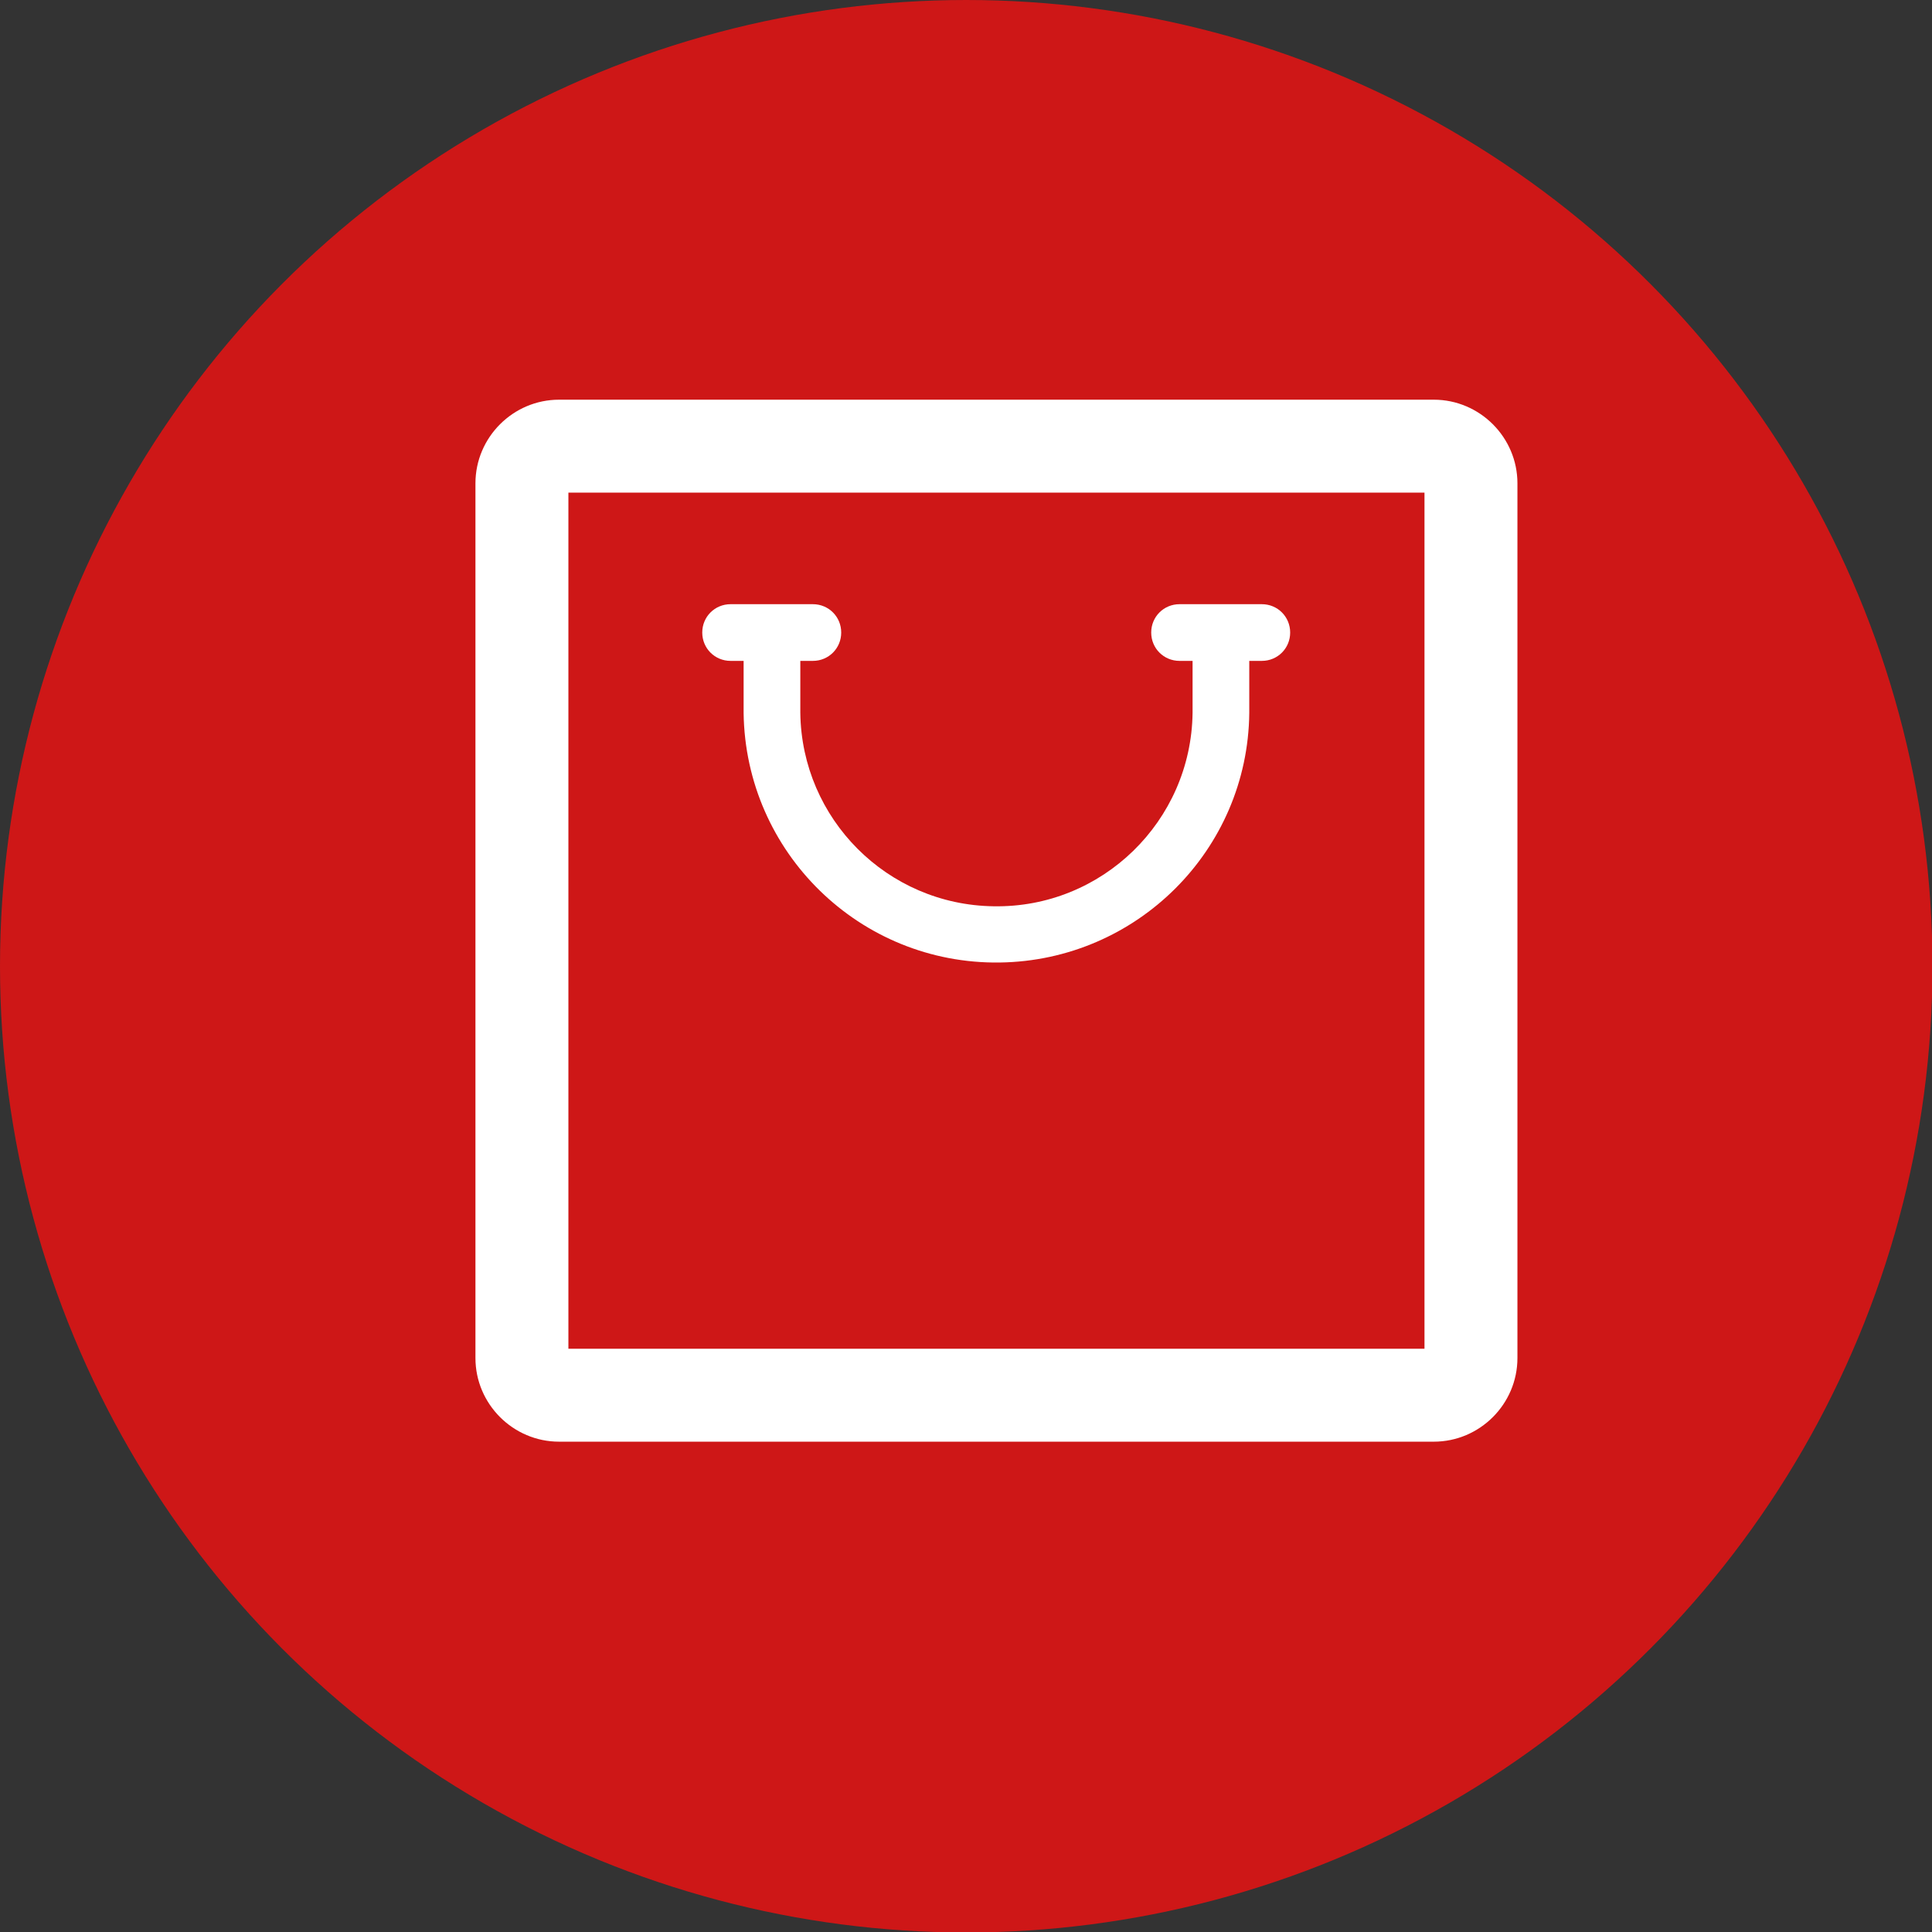 <?xml version="1.0" encoding="UTF-8"?>
<svg id="Capa_2" data-name="Capa 2" xmlns="http://www.w3.org/2000/svg" viewBox="0 0 41.57 41.57">
  <rect x="0" y="0" width="41.57" height="41.57" fill="#333333" stroke="none"/>
  <defs>
    <style>
      .cls-1 {
        fill: #ce1717;
      }

      .cls-1, .cls-2 {
        stroke-width: 0px;
      }

      .cls-2 {
        fill: #fff;
      }
    </style>
  </defs>
  <g id="elementos">
    <g>
      <circle class="cls-1" cx="20.79" cy="20.79" r="20.79"/>
      <g>
        <path class="cls-2" d="M15.73,14.22h.27v1.12c.04,3,2.5,5.41,5.51,5.37,2.95-.04,5.34-2.42,5.37-5.37v-1.12h.27c.34,0,.61-.27.61-.61s-.27-.61-.61-.61h-1.77c-.34,0-.61.27-.61.61s.27.61.61.61h.28v1.12c-.03,2.33-1.95,4.2-4.28,4.16-2.29-.03-4.13-1.88-4.16-4.16v-1.12h.27c.34,0,.61-.27.61-.61s-.27-.61-.61-.61h-1.77c-.34,0-.61.27-.61.61s.27.61.61.61Z"/>
        <path class="cls-2" d="M30.65,10.6v18.42H12.23V10.6h18.42M30.85,8.6H12.03c-.99,0-1.8.81-1.8,1.8v18.82c0,.99.81,1.8,1.8,1.8h18.82c.99,0,1.8-.81,1.8-1.8V10.4c0-.99-.81-1.8-1.8-1.8h0Z"/>
      </g>
    </g>
  </g>
</svg>